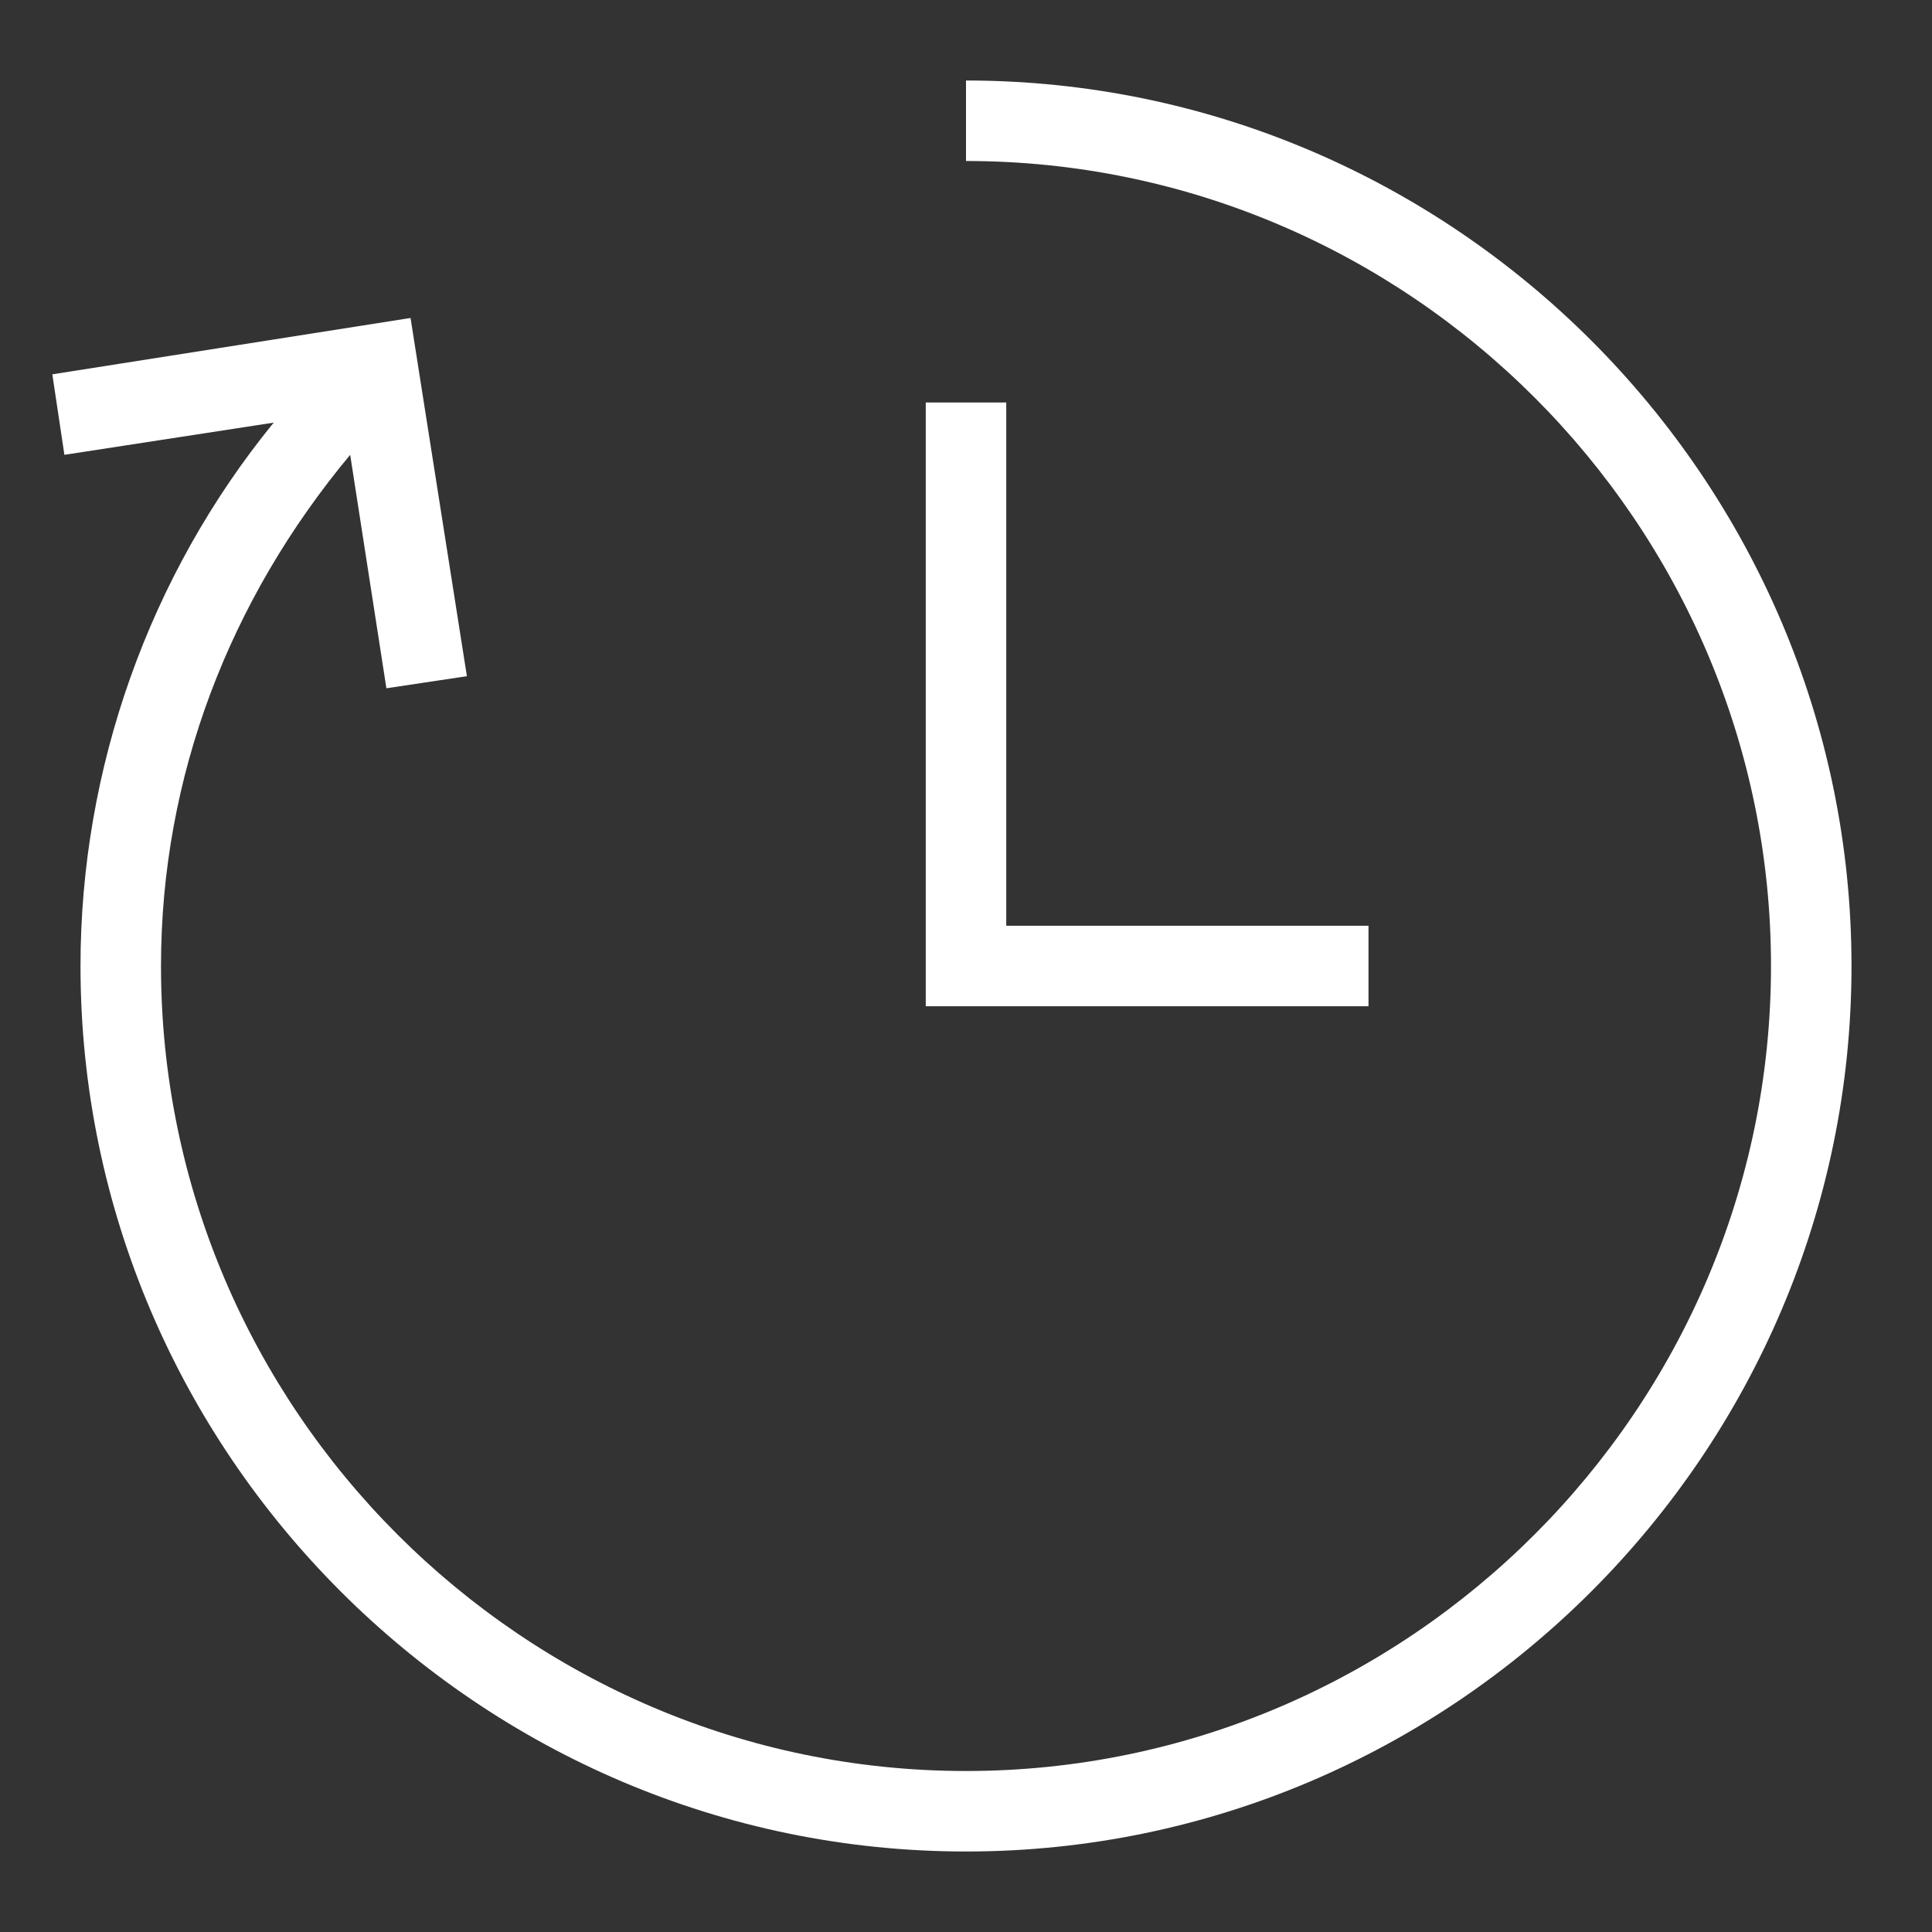<?xml version="1.0" ?><svg id="Layer_1" style="enable-background:new 0 0 48 48;" version="1.1" viewBox="0 0 48 48" xml:space="preserve" xmlns="http://www.w3.org/2000/svg" xmlns:xlink="http://www.w3.org/1999/xlink"><rect x="0" y="0" width="48" height="48" fill="#333333" stroke="none"/><g><path d="M24,2v2c11,0,20,9,20,20c0,11-9,20-20,20C13,44,4,35,4,24c0-4.7,1.7-9.1,4.7-12.7l0.9,5.8l2-0.3l-1.4-8.9L1.3,9.3l0.3,2   l5.2-0.8C3.7,14.3,2,19.1,2,24c0,12.1,9.9,22,22,22s22-9.9,22-22S36.1,2,24,2z" fill="#fff"/><polygon points="34,23 25,23 25,10 23,10 23,25 34,25  " fill="#fff"/></g></svg>